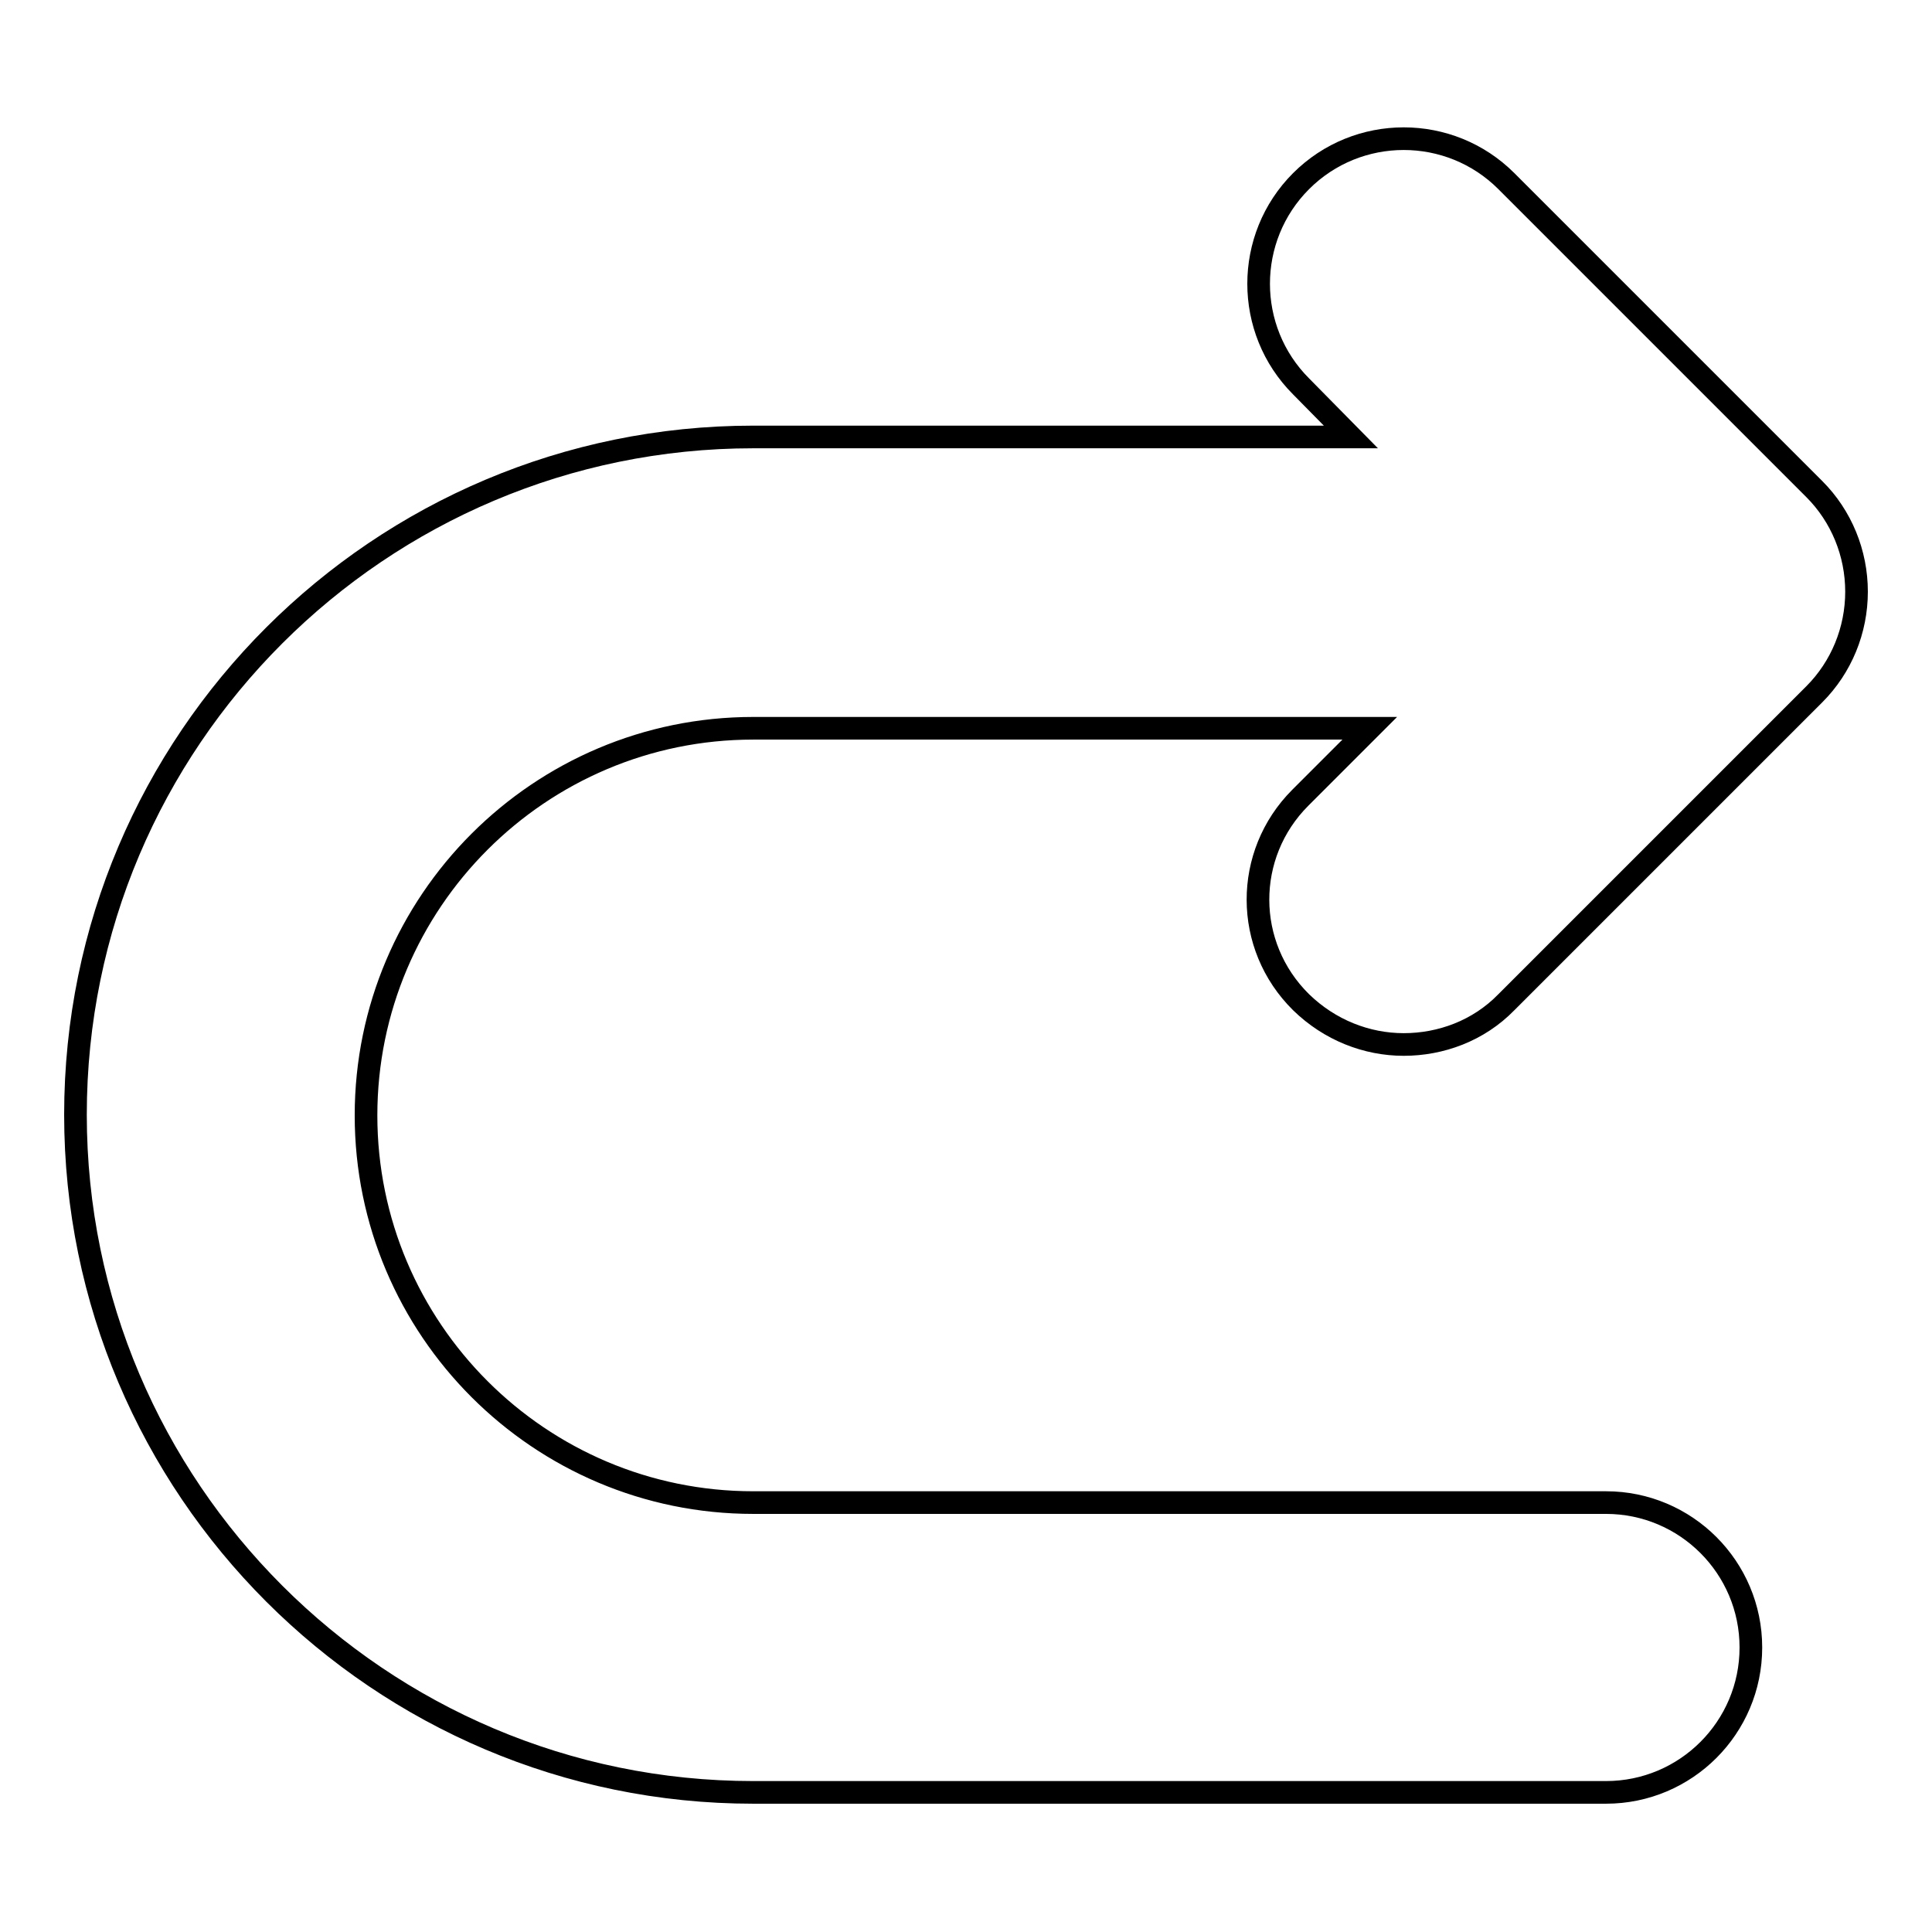 <?xml version="1.0" encoding="utf-8"?>
<!-- Svg Vector Icons : http://www.onlinewebfonts.com/icon -->
<!DOCTYPE svg PUBLIC "-//W3C//DTD SVG 1.1//EN" "http://www.w3.org/Graphics/SVG/1.1/DTD/svg11.dtd">
<svg version="1.1" xmlns="http://www.w3.org/2000/svg" xmlns:xlink="http://www.w3.org/1999/xlink" x="0px" y="0px" viewBox="0 0 256 256" enable-background="new 0 0 256 256" xml:space="preserve">
<g><g><g><path stroke-width="3" fill-opacity="0" stroke="#000000"  d="M172.3,105.7l9.2-9.2H99.8c-28.3,0-51.3,23-51.3,51.3c0,28.3,23,51.3,51.3,51.3h113c10.6,0,19.2,8.6,19.2,19.2c0,10.6-8.6,19.2-19.2,19.2h-113c-49.5,0-89.8-40.3-89.8-89.8c0-49.6,40.3-89.8,89.8-89.8H179l-6.6-6.7c-7.5-7.5-7.5-19.7,0-27.2c7.5-7.5,19.7-7.5,27.2,0l40.8,40.8c3.6,3.6,5.6,8.5,5.6,13.6c0,5.1-2,10-5.6,13.6l-40.8,40.8c-3.7,3.8-8.7,5.6-13.6,5.6c-4.9,0-9.8-1.9-13.6-5.6C164.8,125.3,164.8,113.2,172.3,105.7z"/></g><g></g><g></g><g></g><g></g><g></g><g></g><g></g><g></g><g></g><g></g><g></g><g></g><g></g><g></g><g></g></g></g>
</svg>